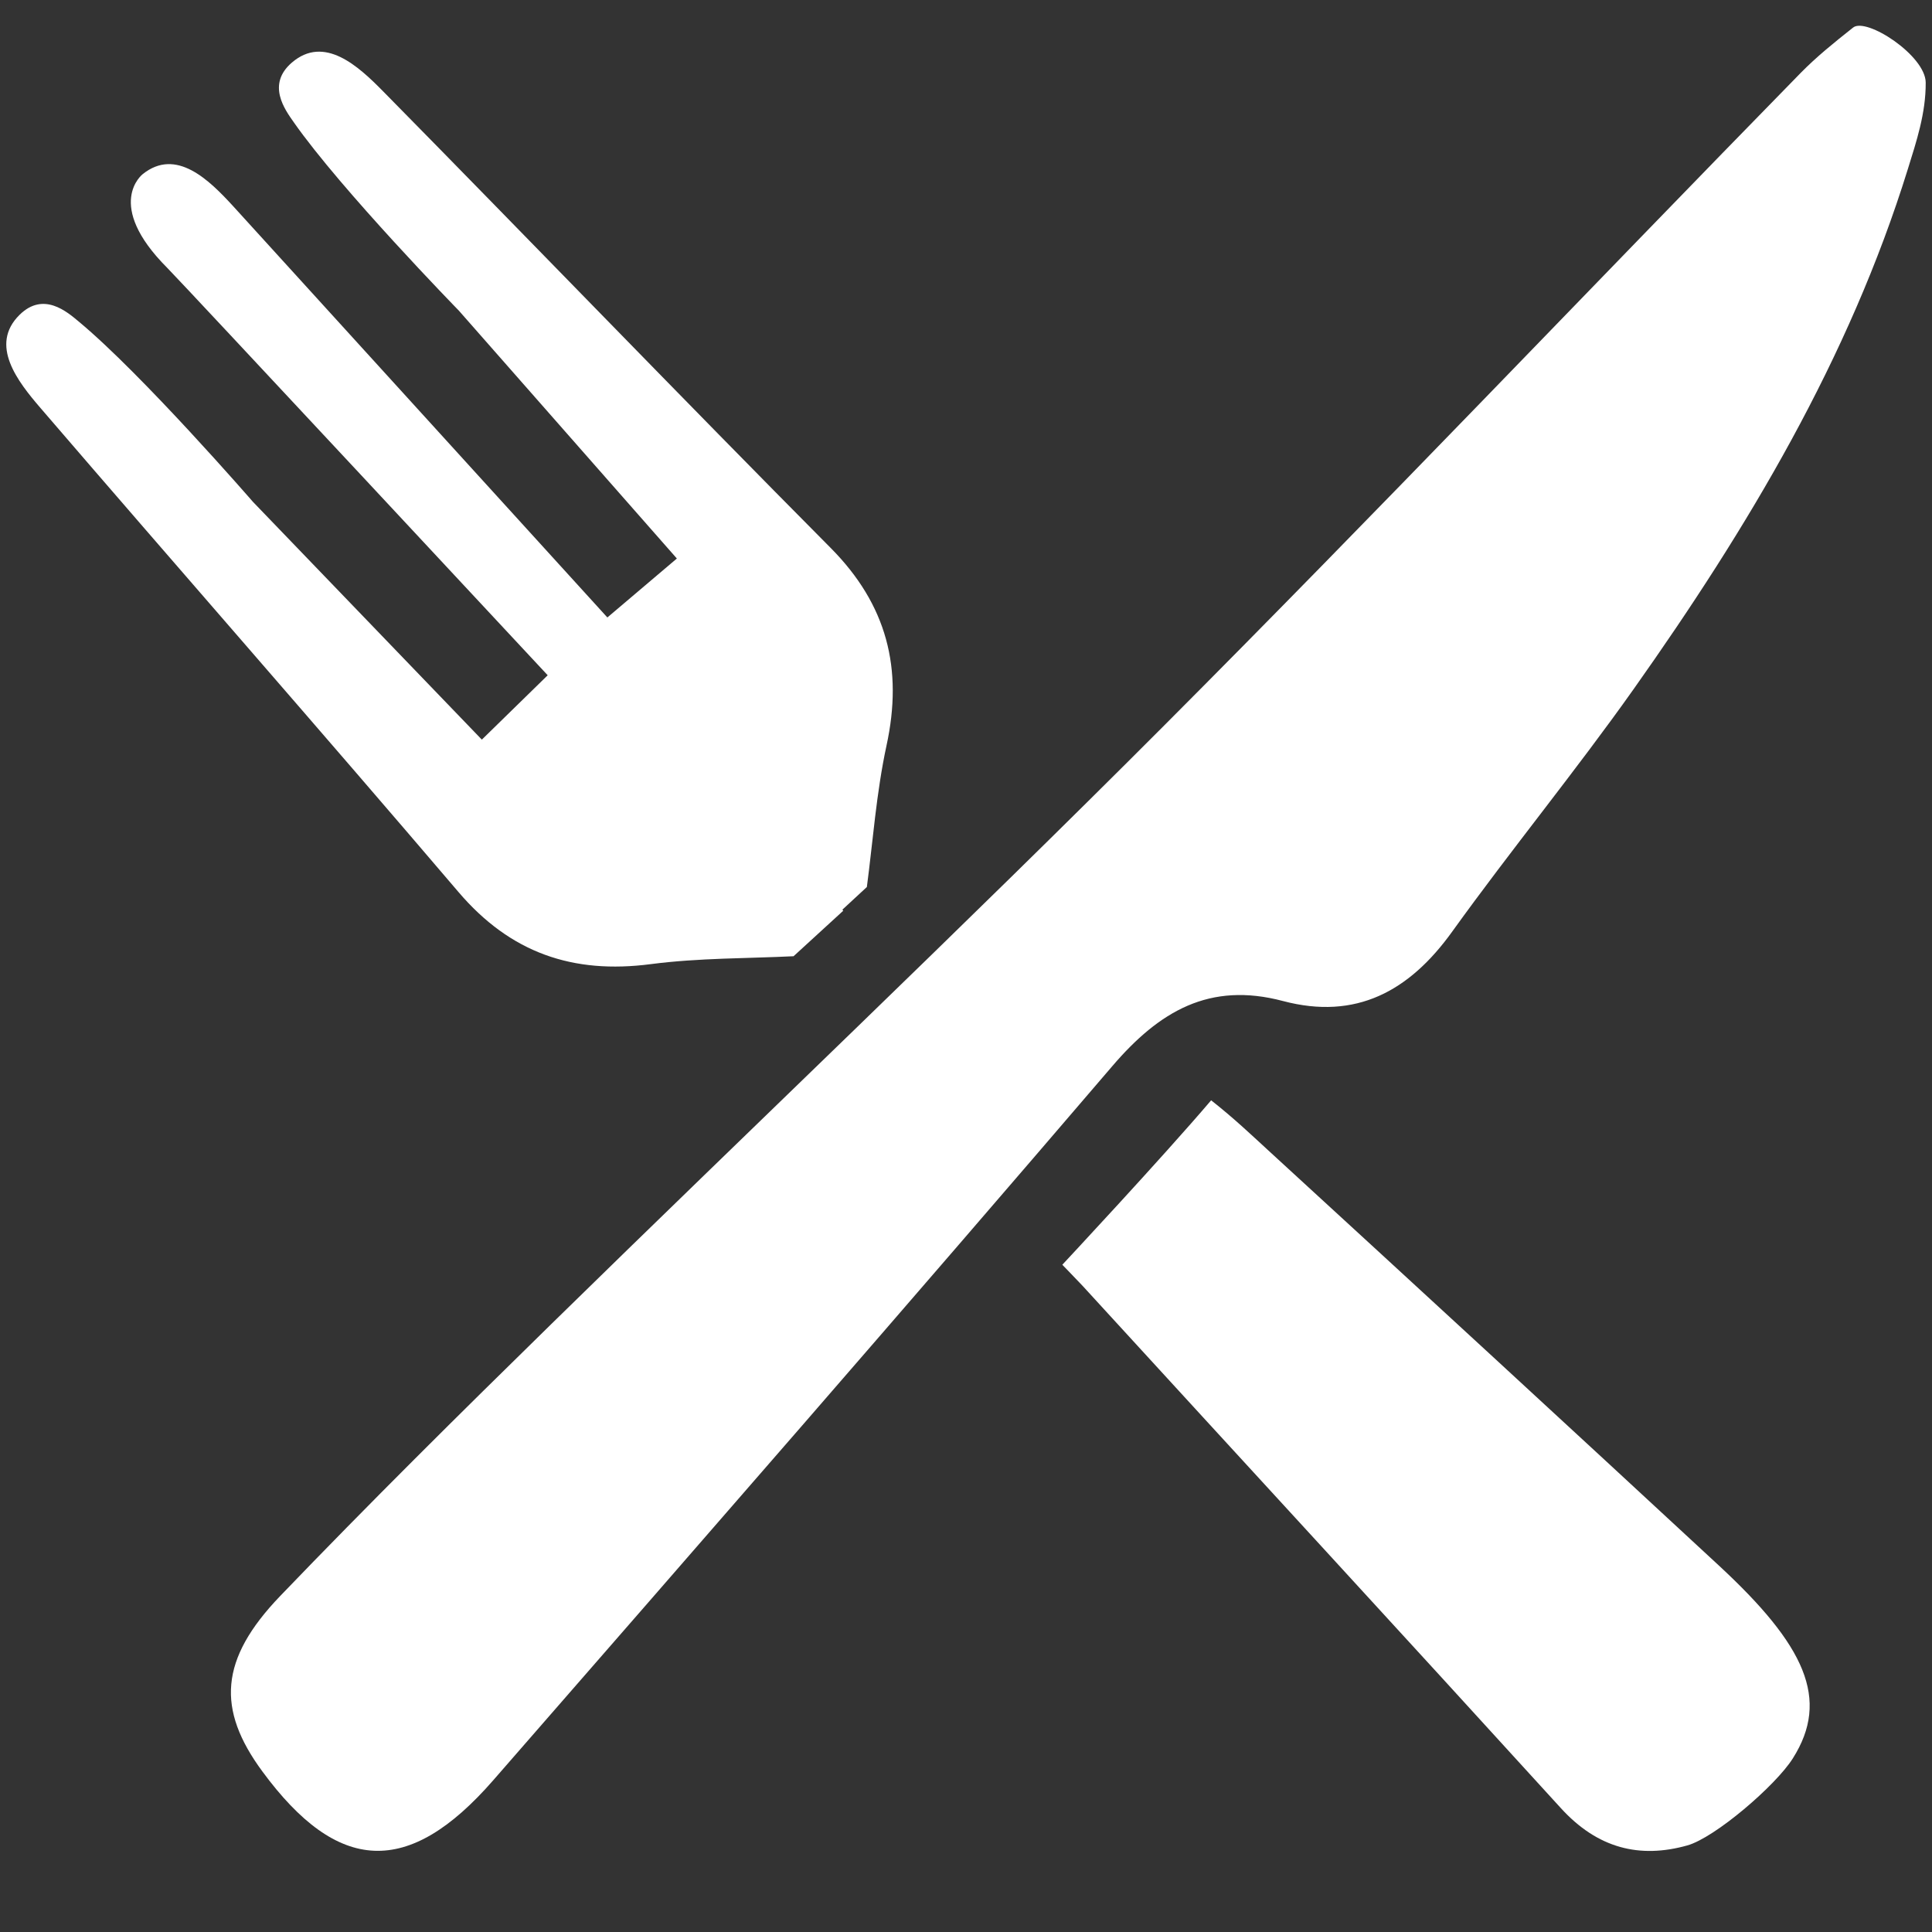 <?xml version="1.0" encoding="utf-8"?>
<!DOCTYPE svg PUBLIC "-//W3C//DTD SVG 1.1//EN" "http://www.w3.org/Graphics/SVG/1.1/DTD/svg11.dtd">
<svg version="1.1" id="home_fork_knife" xmlns="http://www.w3.org/2000/svg" xmlns:xlink="http://www.w3.org/1999/xlink" x="0px" y="0px"
	 width="35px" height="35px" viewBox="-433 246.5 35 35" enable-background="new -433 246.5 35 35" xml:space="preserve">
<rect x="-433" y="246.5" width="35" height="35" fill="#333333" stroke="none"/>
<path fill-rule="evenodd" clip-rule="evenodd" fill="#FFFFFF" d="M-398.114,247.996c0.003,0.557-0.168,1.065-0.322,1.562
	c-1.068,3.445-2.9,6.502-4.967,9.423c-1.057,1.493-2.221,2.911-3.289,4.396c-0.777,1.082-1.744,1.607-3.064,1.258
	c-1.334-0.354-2.242,0.184-3.096,1.182c-3.711,4.334-7.463,8.635-11.214,12.936c-1.535,1.76-2.815,1.695-4.181-0.162
	c-0.829-1.125-0.78-2.029,0.323-3.178c1.606-1.672,3.255-3.305,4.913-4.928c3.687-3.611,7.431-7.164,11.077-10.818
	c3.896-3.905,7.699-7.904,11.557-11.848c0.283-0.288,0.599-0.544,0.948-0.82C-399.19,246.808-398.117,247.505-398.114,247.996z"/>
<path fill-rule="evenodd" clip-rule="evenodd" fill="#FFFFFF" d="M-413.755,269.412c0,0,1.813-1.941,2.696-2.979
	c0.422,0.332,0.744,0.641,1.076,0.945c2.713,2.488,5.42,4.98,8.121,7.482c1.562,1.447,2.021,2.422,1.34,3.496
	c-0.309,0.49-1.41,1.436-1.912,1.576c-0.857,0.24-1.623,0.059-2.295-0.682c-2.877-3.16-5.773-6.303-8.66-9.457
	C-413.46,269.717-413.755,269.412-413.755,269.412z"/>
<path fill-rule="evenodd" clip-rule="evenodd" fill="#FFFFFF" d="M-417.953,256.425c-2.719-2.739-5.398-5.52-8.107-8.271
	c-0.446-0.453-1.063-1.027-1.653-0.52c-0.461,0.397-0.125,0.853,0.033,1.078c0.86,1.23,2.993,3.416,2.993,3.416l3.949,4.49
	l-1.259,1.068c0,0-6.544-7.193-6.783-7.455c-0.43-0.468-1.028-1.063-1.635-0.576c0,0-0.708,0.545,0.447,1.7
	c0.25,0.25,6.89,7.378,6.89,7.378l-1.193,1.166l-4.147-4.308c0,0-2.001-2.307-3.156-3.266c-0.211-0.176-0.638-0.549-1.071-0.122
	c-0.555,0.546-0.034,1.209,0.38,1.69c2.517,2.928,5.065,5.828,7.57,8.766c0.941,1.104,2.072,1.492,3.486,1.307
	c0.87-0.113,1.755-0.102,2.585-0.143c0.306-0.28,0.607-0.556,0.901-0.825l-0.017-0.018c0.148-0.138,0.293-0.271,0.444-0.411
	c0.109-0.822,0.171-1.706,0.356-2.563C-416.637,258.613-416.931,257.454-417.953,256.425z"/>
</svg>
